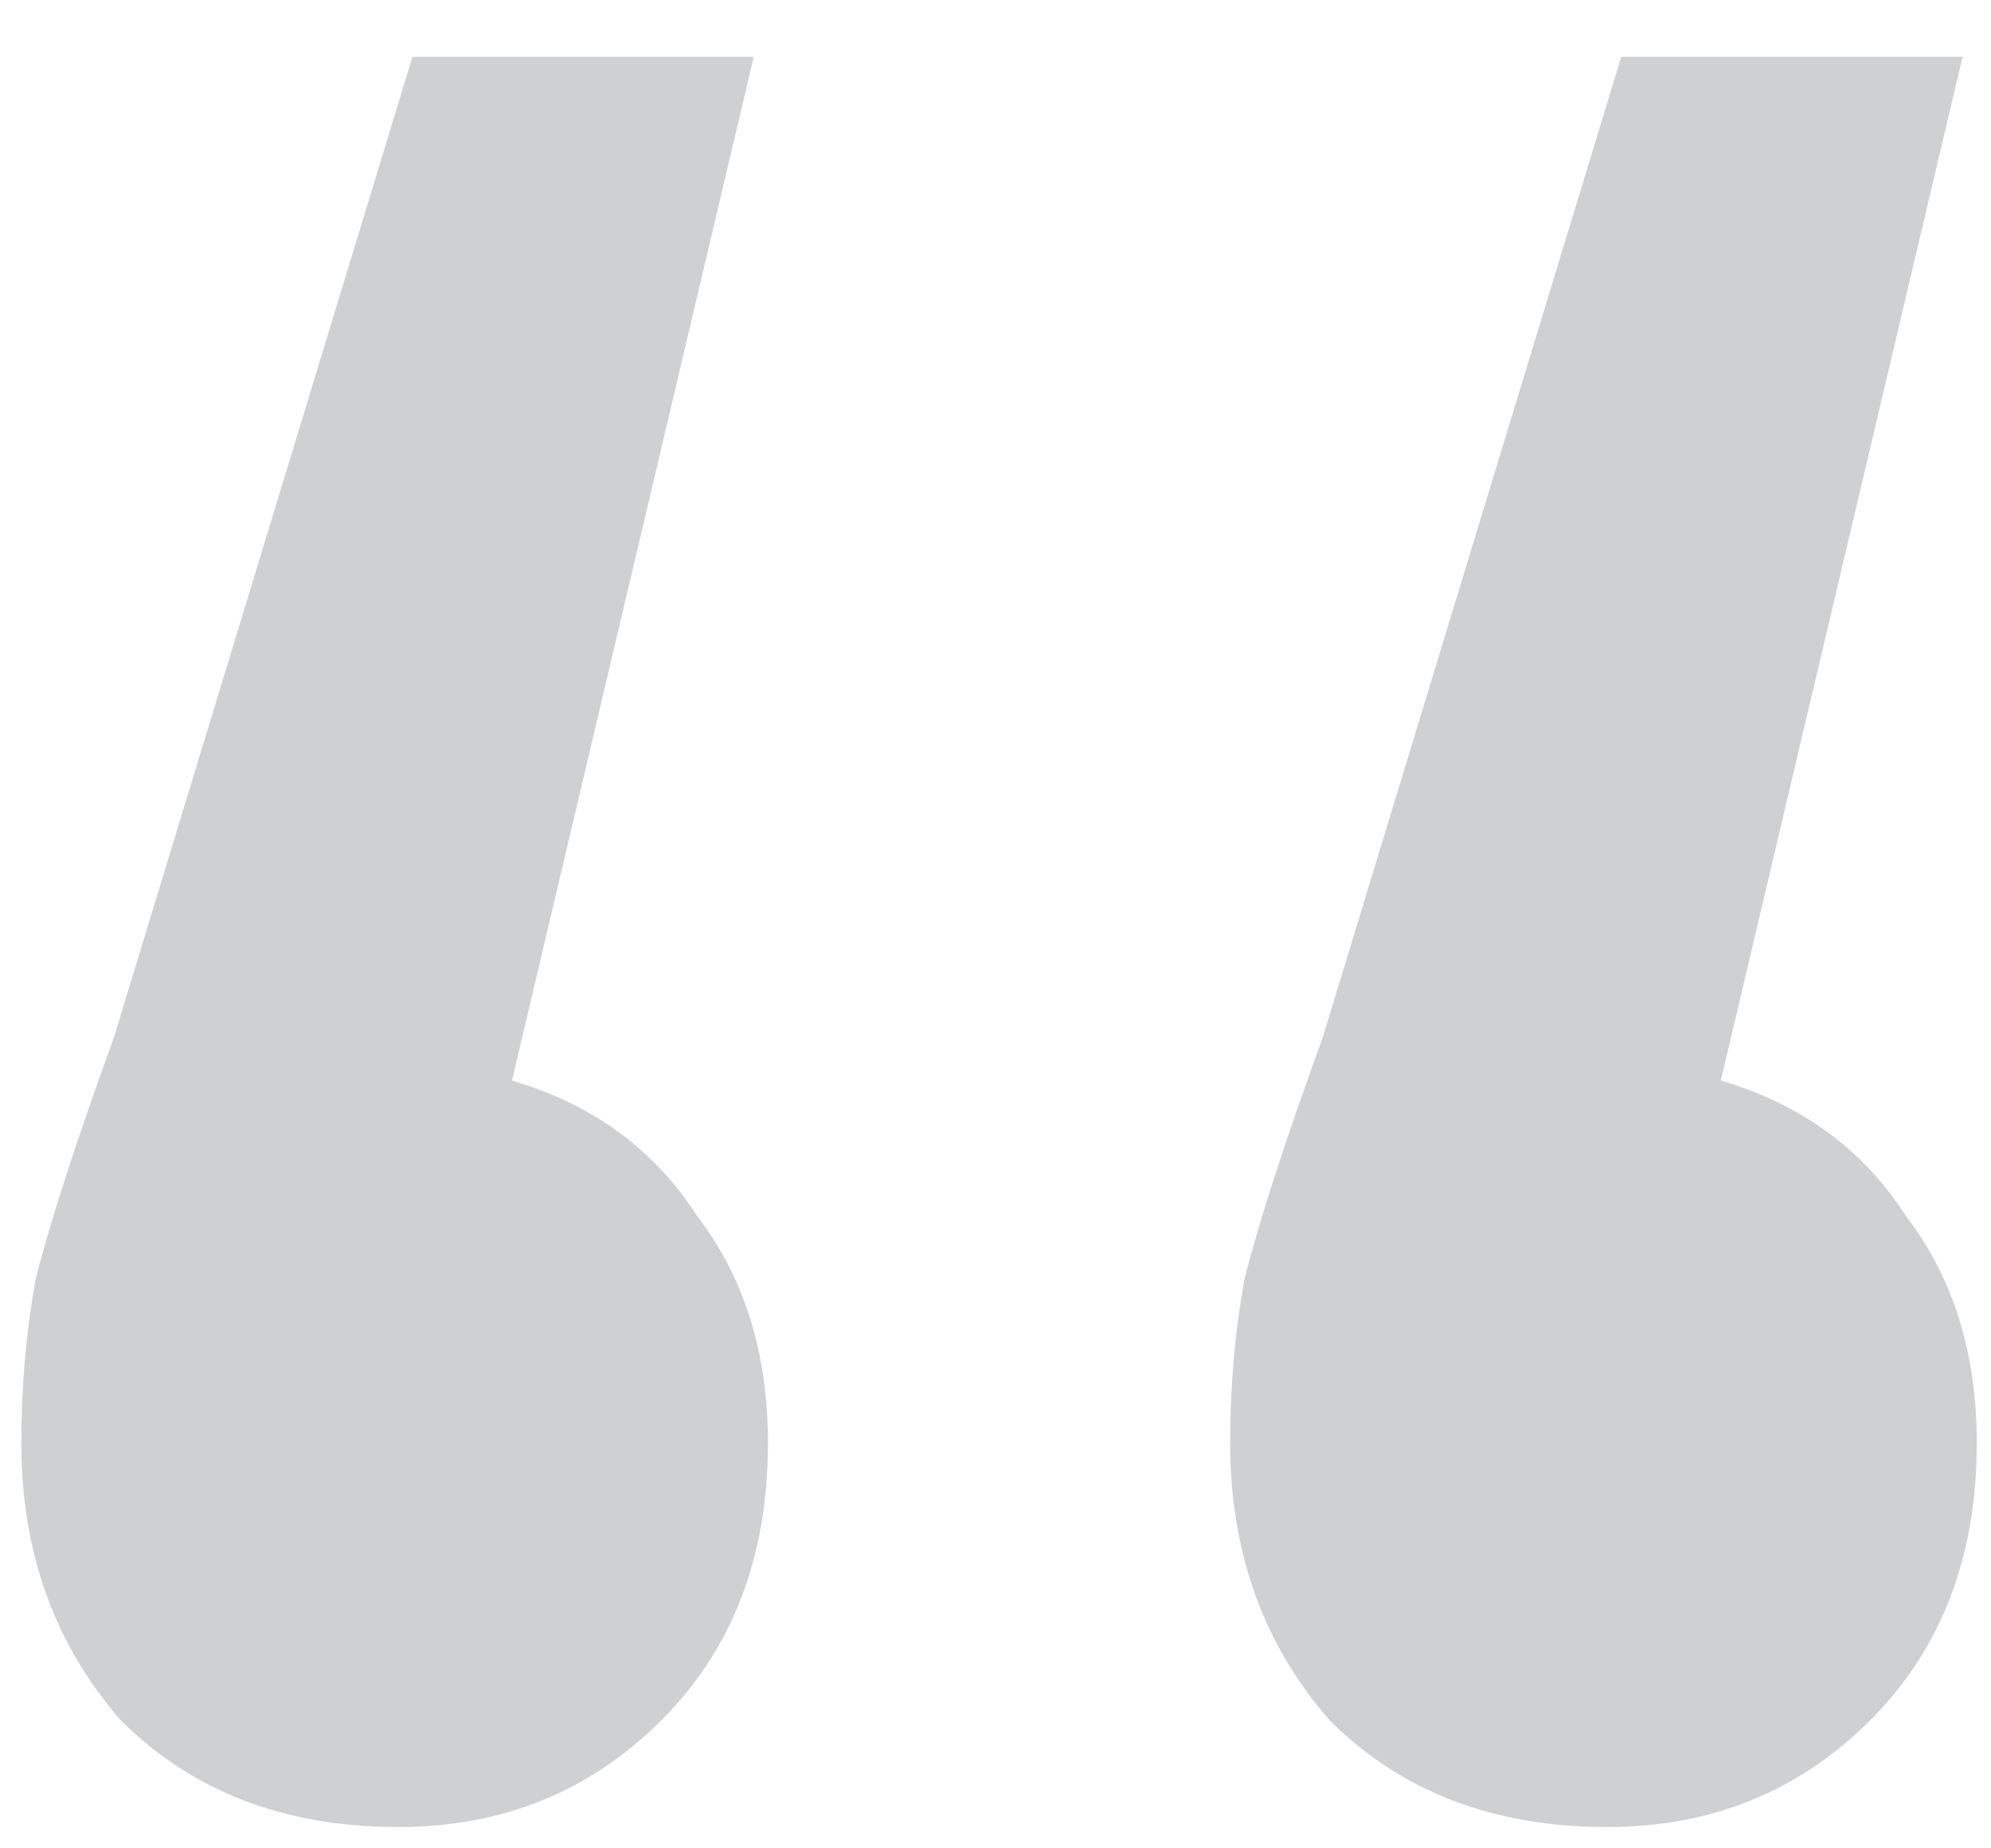<?xml version="1.0" encoding="UTF-8"?> <svg xmlns="http://www.w3.org/2000/svg" width="28" height="26" viewBox="0 0 28 26" fill="none"> <path d="M7.2 15.2C8.333 15.533 9.2 16.167 9.8 17.1C10.467 17.967 10.8 19.033 10.8 20.3C10.8 21.9 10.3 23.2 9.3 24.2C8.3 25.2 7.067 25.7 5.6 25.7C4 25.7 2.7 25.2 1.7 24.2C0.767 23.133 0.3 21.833 0.3 20.3C0.3 19.5 0.367 18.733 0.5 18C0.7 17.2 1.067 16.067 1.6 14.6L5.8 0.8H10.6L7.2 15.2ZM24.2 15.2C25.333 15.533 26.2 16.167 26.8 17.1C27.467 17.967 27.8 19.033 27.8 20.3C27.8 21.9 27.3 23.2 26.3 24.2C25.3 25.2 24.067 25.7 22.6 25.7C21 25.7 19.7 25.2 18.7 24.2C17.767 23.133 17.3 21.833 17.3 20.3C17.3 19.5 17.367 18.733 17.5 18C17.7 17.2 18.067 16.067 18.6 14.6L22.8 0.8H27.6L24.2 15.2Z" fill="#121821" fill-opacity="0.2"></path> </svg> 